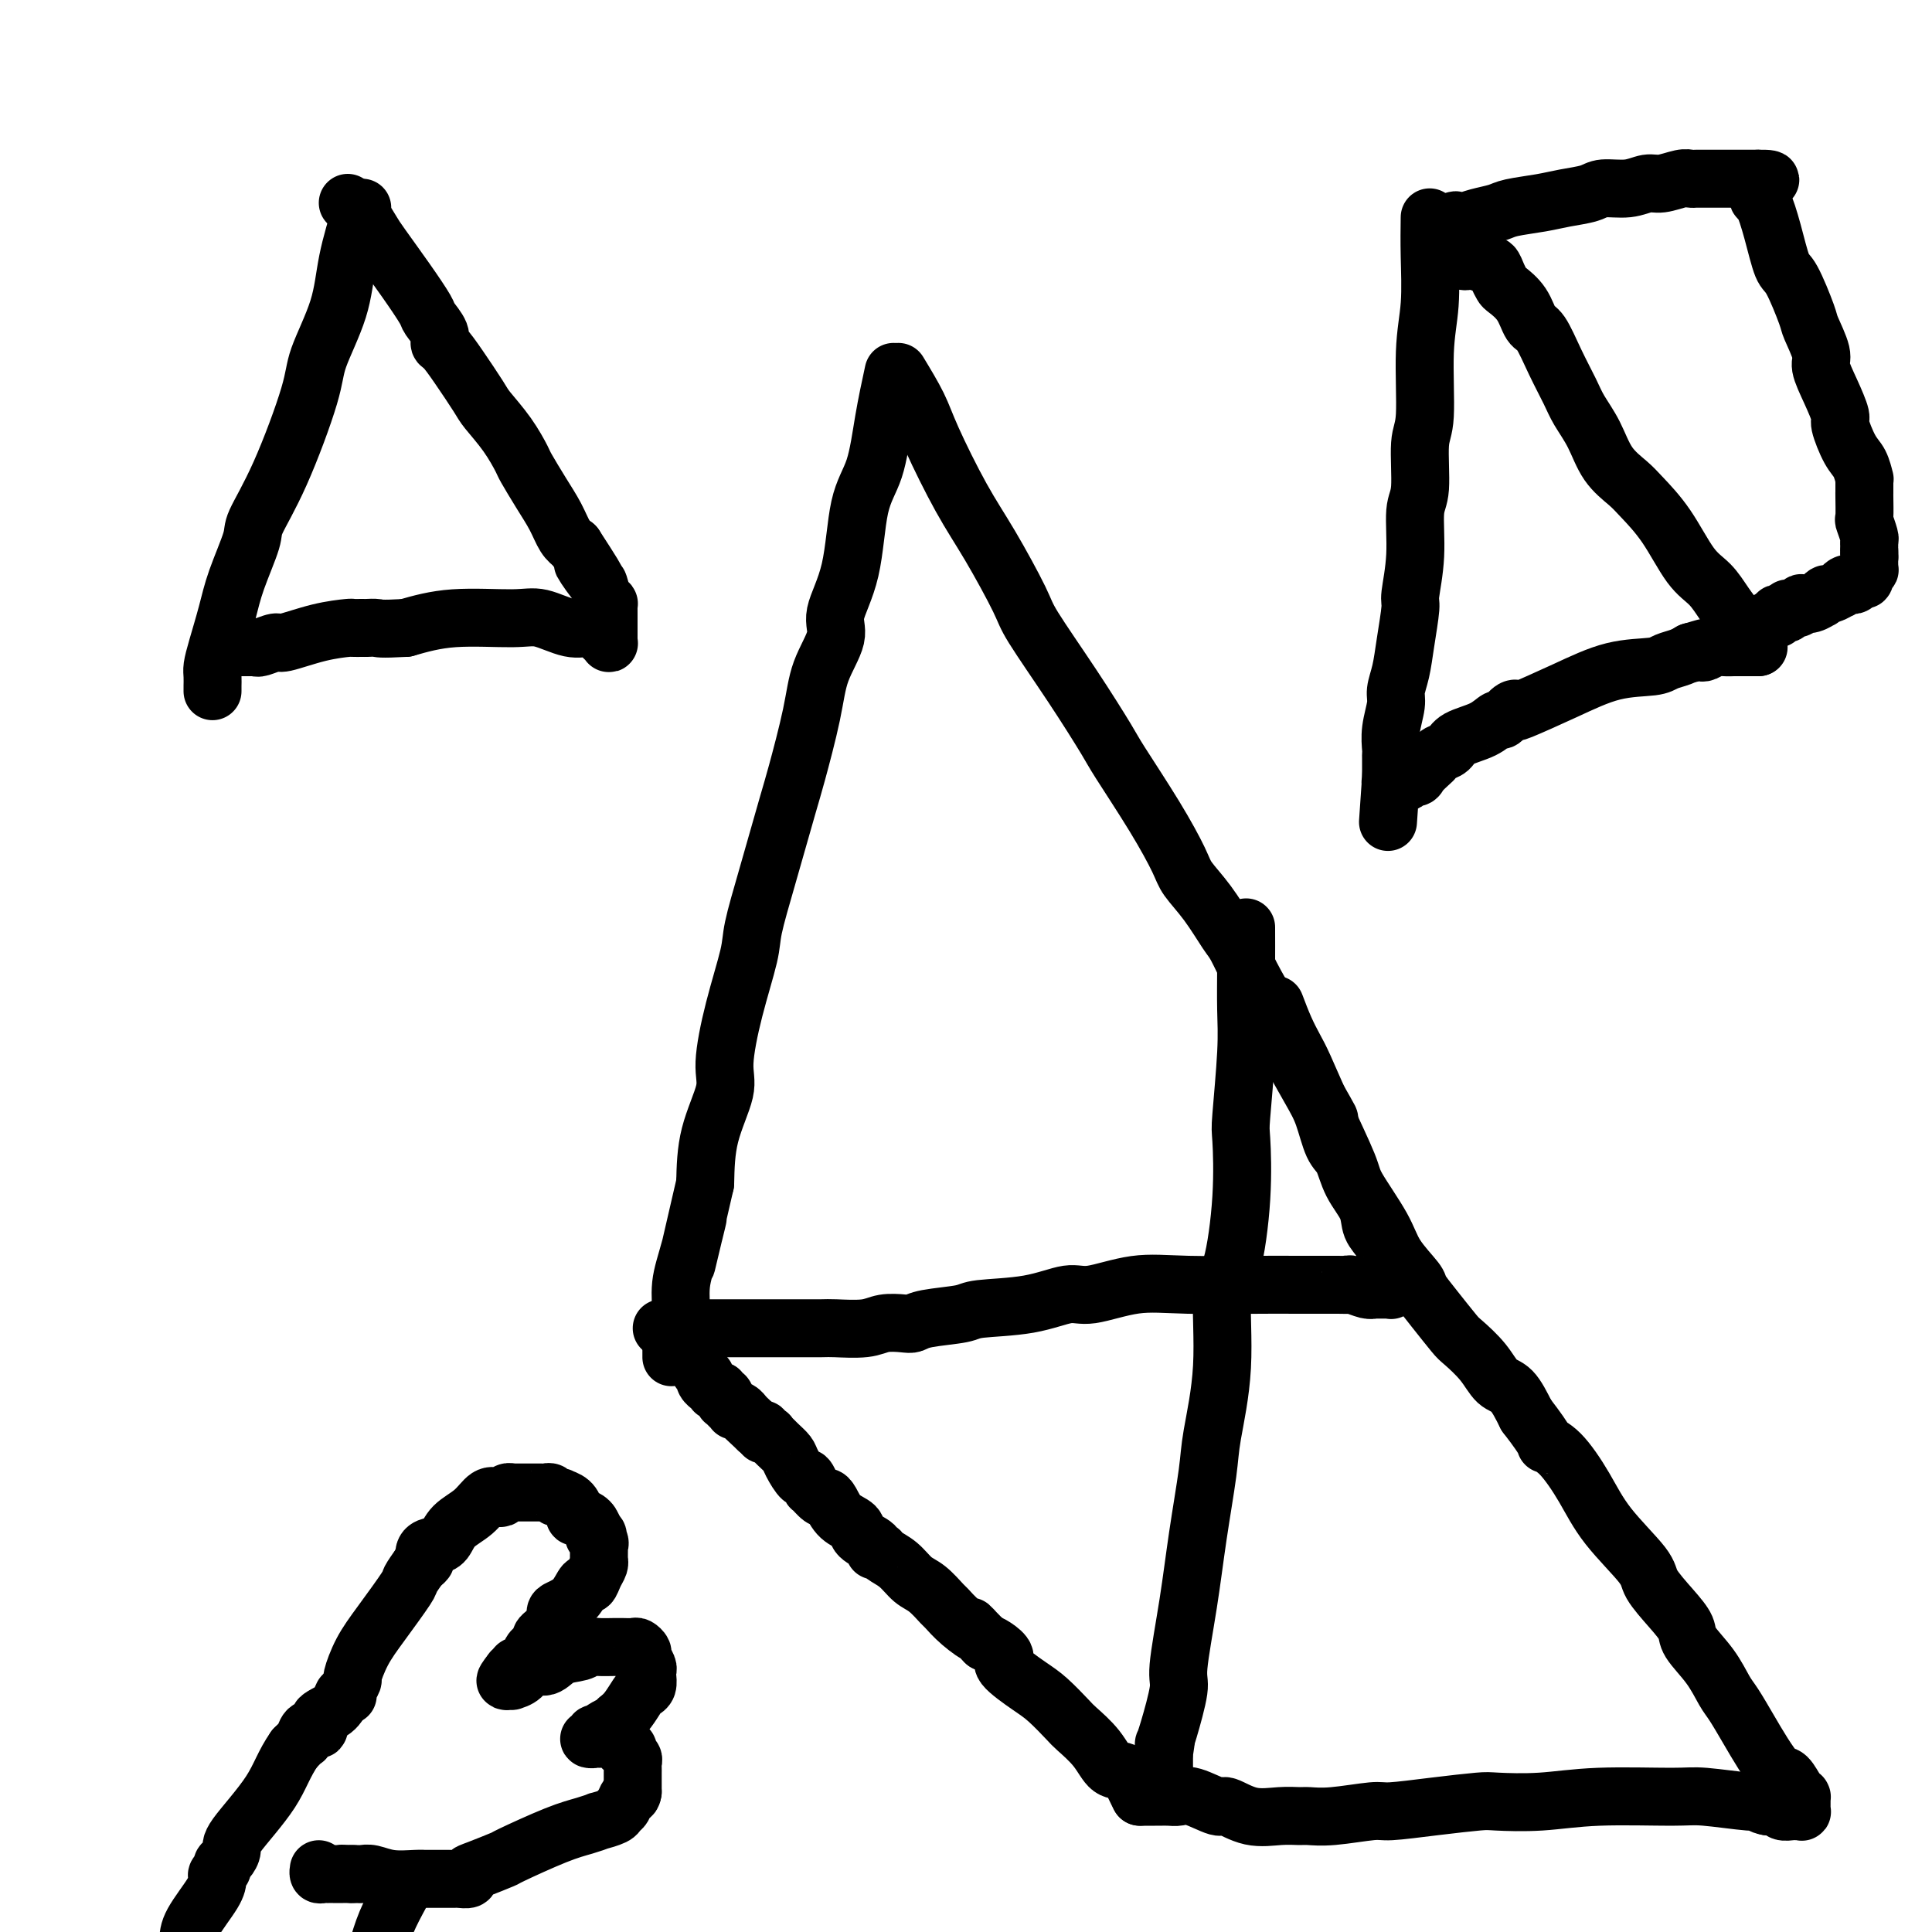 <svg viewBox='0 0 400 400' version='1.1' xmlns='http://www.w3.org/2000/svg' xmlns:xlink='http://www.w3.org/1999/xlink'><g fill='none' stroke='#000000' stroke-width='12' stroke-linecap='round' stroke-linejoin='round'><path d='M185,77c-0.701,3.249 -1.401,6.497 -2,10c-0.599,3.503 -1.096,7.260 -2,10c-0.904,2.740 -2.214,4.464 -3,8c-0.786,3.536 -1.049,8.886 -2,13c-0.951,4.114 -2.591,6.992 -3,9c-0.409,2.008 0.412,3.144 0,5c-0.412,1.856 -2.056,4.431 -3,7c-0.944,2.569 -1.188,5.131 -2,9c-0.812,3.869 -2.191,9.043 -3,12c-0.809,2.957 -1.049,3.696 -2,7c-0.951,3.304 -2.613,9.174 -4,14c-1.387,4.826 -2.498,8.608 -3,11c-0.502,2.392 -0.393,3.395 -1,6c-0.607,2.605 -1.928,6.811 -3,11c-1.072,4.189 -1.896,8.360 -2,11c-0.104,2.640 0.510,3.749 0,6c-0.510,2.251 -2.146,5.643 -3,9c-0.854,3.357 -0.927,6.678 -1,10'/><path d='M146,245c-6.459,27.892 -3.107,13.620 -2,9c1.107,-4.620 -0.033,0.410 -1,4c-0.967,3.590 -1.762,5.740 -2,8c-0.238,2.260 0.080,4.629 0,6c-0.080,1.371 -0.557,1.743 -1,2c-0.443,0.257 -0.851,0.398 -1,1c-0.149,0.602 -0.040,1.664 0,2c0.040,0.336 0.011,-0.055 0,0c-0.011,0.055 -0.003,0.555 0,1c0.003,0.445 0.001,0.836 0,1c-0.001,0.164 -0.000,0.100 0,0c0.000,-0.100 0.000,-0.237 0,0c-0.000,0.237 -0.000,0.847 0,1c0.000,0.153 0.000,-0.151 0,0c-0.000,0.151 -0.000,0.757 0,1c0.000,0.243 0.000,0.121 0,0'/><path d='M186,77c1.496,2.471 2.993,4.941 4,7c1.007,2.059 1.525,3.706 3,7c1.475,3.294 3.907,8.234 6,12c2.093,3.766 3.846,6.357 6,10c2.154,3.643 4.708,8.338 6,11c1.292,2.662 1.320,3.293 3,6c1.680,2.707 5.010,7.491 8,12c2.990,4.509 5.639,8.743 7,11c1.361,2.257 1.434,2.537 3,5c1.566,2.463 4.626,7.108 7,11c2.374,3.892 4.063,7.032 5,9c0.937,1.968 1.121,2.765 2,4c0.879,1.235 2.454,2.909 4,5c1.546,2.091 3.063,4.598 4,6c0.937,1.402 1.293,1.698 2,3c0.707,1.302 1.764,3.611 3,6c1.236,2.389 2.651,4.857 4,7c1.349,2.143 2.632,3.962 3,5c0.368,1.038 -0.181,1.297 0,2c0.181,0.703 1.090,1.852 2,3'/><path d='M268,219c13.120,22.826 4.919,8.890 2,4c-2.919,-4.890 -0.557,-0.735 1,2c1.557,2.735 2.309,4.051 3,6c0.691,1.949 1.322,4.531 2,6c0.678,1.469 1.404,1.824 2,3c0.596,1.176 1.063,3.172 2,5c0.937,1.828 2.346,3.489 3,5c0.654,1.511 0.553,2.873 1,4c0.447,1.127 1.440,2.019 2,3c0.560,0.981 0.686,2.052 1,3c0.314,0.948 0.816,1.775 1,2c0.184,0.225 0.049,-0.151 0,0c-0.049,0.151 -0.013,0.829 0,1c0.013,0.171 0.004,-0.165 0,0c-0.004,0.165 -0.001,0.833 0,1c0.001,0.167 0.000,-0.165 0,0c-0.000,0.165 -0.000,0.829 0,1c0.000,0.171 0.000,-0.151 0,0c-0.000,0.151 -0.000,0.776 0,1c0.000,0.224 0.000,0.046 0,0c-0.000,-0.046 -0.000,0.040 0,0c0.000,-0.040 0.001,-0.207 0,0c-0.001,0.207 -0.003,0.788 0,1c0.003,0.212 0.013,0.057 0,0c-0.013,-0.057 -0.048,-0.015 0,0c0.048,0.015 0.178,0.004 0,0c-0.178,-0.004 -0.663,-0.001 -1,0c-0.337,0.001 -0.525,0.000 -1,0c-0.475,-0.000 -1.238,-0.000 -2,0'/><path d='M284,267c-0.602,0.138 -0.108,-0.015 0,0c0.108,0.015 -0.169,0.200 -1,0c-0.831,-0.200 -2.215,-0.786 -3,-1c-0.785,-0.214 -0.972,-0.057 -1,0c-0.028,0.057 0.104,0.013 -2,0c-2.104,-0.013 -6.443,0.005 -9,0c-2.557,-0.005 -3.332,-0.031 -7,0c-3.668,0.031 -10.229,0.120 -15,0c-4.771,-0.120 -7.751,-0.450 -11,0c-3.249,0.450 -6.767,1.679 -9,2c-2.233,0.321 -3.182,-0.265 -5,0c-1.818,0.265 -4.504,1.381 -8,2c-3.496,0.619 -7.803,0.740 -10,1c-2.197,0.260 -2.286,0.657 -4,1c-1.714,0.343 -5.053,0.632 -7,1c-1.947,0.368 -2.500,0.817 -3,1c-0.500,0.183 -0.946,0.102 -2,0c-1.054,-0.102 -2.716,-0.223 -4,0c-1.284,0.223 -2.189,0.792 -4,1c-1.811,0.208 -4.527,0.056 -6,0c-1.473,-0.056 -1.703,-0.015 -3,0c-1.297,0.015 -3.660,0.004 -6,0c-2.340,-0.004 -4.655,-0.001 -6,0c-1.345,0.001 -1.719,0.000 -3,0c-1.281,-0.000 -3.471,-0.000 -5,0c-1.529,0.000 -2.399,0.000 -3,0c-0.601,-0.000 -0.935,-0.000 -1,0c-0.065,0.000 0.137,0.000 0,0c-0.137,-0.000 -0.614,-0.000 -1,0c-0.386,0.000 -0.682,0.000 -1,0c-0.318,-0.000 -0.659,-0.000 -1,0'/><path d='M143,275c-5.812,0.000 -2.341,0.000 -1,0c1.341,0.000 0.551,0.000 0,0c-0.551,0.000 -0.865,0.000 -1,0c-0.135,0.000 -0.093,0.000 0,0c0.093,0.000 0.236,0.000 0,0c-0.236,-0.000 -0.851,0.000 -1,0c-0.149,0.000 0.166,0.000 0,0c-0.166,0.000 -0.815,0.000 -1,0c-0.185,0.000 0.094,0.000 0,0c-0.094,0.000 -0.561,0.000 -1,0c-0.439,0.000 -0.850,0.000 -1,0c-0.150,0.000 -0.040,0.000 0,0c0.040,0.000 0.011,0.000 0,0c-0.011,0.000 -0.003,0.000 0,0c0.003,0.000 0.002,0.000 0,0'/><path d='M258,192c0.008,2.535 0.016,5.071 0,8c-0.016,2.929 -0.055,6.253 0,9c0.055,2.747 0.206,4.918 0,9c-0.206,4.082 -0.767,10.074 -1,13c-0.233,2.926 -0.138,2.786 0,5c0.138,2.214 0.317,6.783 0,12c-0.317,5.217 -1.131,11.081 -2,14c-0.869,2.919 -1.794,2.894 -2,6c-0.206,3.106 0.307,9.345 0,15c-0.307,5.655 -1.435,10.727 -2,14c-0.565,3.273 -0.566,4.748 -1,8c-0.434,3.252 -1.300,8.282 -2,13c-0.700,4.718 -1.235,9.125 -2,14c-0.765,4.875 -1.760,10.220 -2,13c-0.240,2.780 0.275,2.996 0,5c-0.275,2.004 -1.342,5.795 -2,8c-0.658,2.205 -0.908,2.824 -1,3c-0.092,0.176 -0.026,-0.093 0,0c0.026,0.093 0.013,0.546 0,1'/><path d='M241,362c-2.475,17.858 -0.663,5.502 0,1c0.663,-4.502 0.178,-1.150 0,0c-0.178,1.150 -0.048,0.097 0,0c0.048,-0.097 0.013,0.763 0,1c-0.013,0.237 -0.003,-0.148 0,0c0.003,0.148 0.001,0.828 0,1c-0.001,0.172 -0.000,-0.164 0,0c0.000,0.164 0.000,0.829 0,1c-0.000,0.171 -0.000,-0.150 0,0c0.000,0.150 0.000,0.772 0,1c-0.000,0.228 -0.000,0.061 0,0c0.000,-0.061 0.000,-0.016 0,0c-0.000,0.016 -0.000,0.005 0,0c0.000,-0.005 0.000,-0.002 0,0'/><path d='M264,208c0.657,1.731 1.315,3.461 2,5c0.685,1.539 1.398,2.886 2,4c0.602,1.114 1.092,1.994 2,4c0.908,2.006 2.233,5.136 4,9c1.767,3.864 3.977,8.461 5,11c1.023,2.539 0.861,3.021 2,5c1.139,1.979 3.581,5.455 5,8c1.419,2.545 1.816,4.160 3,6c1.184,1.840 3.155,3.905 4,5c0.845,1.095 0.565,1.219 1,2c0.435,0.781 1.586,2.220 3,4c1.414,1.780 3.092,3.903 4,5c0.908,1.097 1.047,1.170 2,2c0.953,0.830 2.719,2.418 4,4c1.281,1.582 2.076,3.157 3,4c0.924,0.843 1.978,0.955 3,2c1.022,1.045 2.011,3.022 3,5'/><path d='M316,293c4.968,6.430 3.889,6.005 4,6c0.111,-0.005 1.414,0.408 3,2c1.586,1.592 3.456,4.361 5,7c1.544,2.639 2.761,5.147 5,8c2.239,2.853 5.500,6.050 7,8c1.500,1.950 1.237,2.652 2,4c0.763,1.348 2.550,3.341 4,5c1.450,1.659 2.562,2.984 3,4c0.438,1.016 0.203,1.723 1,3c0.797,1.277 2.625,3.124 4,5c1.375,1.876 2.298,3.782 3,5c0.702,1.218 1.185,1.749 2,3c0.815,1.251 1.962,3.221 3,5c1.038,1.779 1.967,3.366 3,5c1.033,1.634 2.172,3.314 3,4c0.828,0.686 1.346,0.379 2,1c0.654,0.621 1.443,2.170 2,3c0.557,0.830 0.881,0.939 1,1c0.119,0.061 0.032,0.073 0,0c-0.032,-0.073 -0.008,-0.231 0,0c0.008,0.231 0.002,0.850 0,1c-0.002,0.150 0.000,-0.170 0,0c-0.000,0.170 -0.003,0.830 0,1c0.003,0.170 0.013,-0.151 0,0c-0.013,0.151 -0.049,0.773 0,1c0.049,0.227 0.183,0.057 0,0c-0.183,-0.057 -0.682,-0.001 -1,0c-0.318,0.001 -0.456,-0.051 -1,0c-0.544,0.051 -1.492,0.206 -2,0c-0.508,-0.206 -0.574,-0.773 -1,-1c-0.426,-0.227 -1.213,-0.113 -2,0'/><path d='M366,374c-1.545,-0.243 -1.907,-0.851 -2,-1c-0.093,-0.149 0.083,0.160 -2,0c-2.083,-0.160 -6.425,-0.789 -9,-1c-2.575,-0.211 -3.384,-0.005 -7,0c-3.616,0.005 -10.038,-0.192 -15,0c-4.962,0.192 -8.464,0.774 -12,1c-3.536,0.226 -7.106,0.098 -9,0c-1.894,-0.098 -2.113,-0.166 -4,0c-1.887,0.166 -5.444,0.566 -9,1c-3.556,0.434 -7.112,0.901 -9,1c-1.888,0.099 -2.110,-0.170 -4,0c-1.890,0.170 -5.449,0.780 -8,1c-2.551,0.220 -4.095,0.051 -5,0c-0.905,-0.051 -1.170,0.017 -2,0c-0.830,-0.017 -2.225,-0.117 -4,0c-1.775,0.117 -3.932,0.452 -6,0c-2.068,-0.452 -4.048,-1.690 -5,-2c-0.952,-0.310 -0.874,0.309 -2,0c-1.126,-0.309 -3.454,-1.547 -5,-2c-1.546,-0.453 -2.309,-0.121 -3,0c-0.691,0.121 -1.308,0.033 -2,0c-0.692,-0.033 -1.457,-0.009 -2,0c-0.543,0.009 -0.863,0.002 -1,0c-0.137,-0.002 -0.092,-0.001 0,0c0.092,0.001 0.231,0.000 0,0c-0.231,-0.000 -0.833,-0.000 -1,0c-0.167,0.000 0.099,0.000 0,0c-0.099,-0.000 -0.565,-0.000 -1,0c-0.435,0.000 -0.839,0.000 -1,0c-0.161,-0.000 -0.081,-0.000 0,0'/><path d='M236,372c-0.271,-0.511 -0.542,-1.023 -1,-2c-0.458,-0.977 -1.104,-2.420 -2,-3c-0.896,-0.580 -2.042,-0.298 -3,-1c-0.958,-0.702 -1.727,-2.388 -3,-4c-1.273,-1.612 -3.050,-3.149 -4,-4c-0.950,-0.851 -1.072,-1.015 -2,-2c-0.928,-0.985 -2.661,-2.793 -4,-4c-1.339,-1.207 -2.284,-1.815 -4,-3c-1.716,-1.185 -4.202,-2.946 -5,-4c-0.798,-1.054 0.093,-1.399 0,-2c-0.093,-0.601 -1.169,-1.457 -2,-2c-0.831,-0.543 -1.415,-0.771 -2,-1'/><path d='M204,340c-5.269,-5.330 -2.440,-2.653 -2,-2c0.440,0.653 -1.509,-0.716 -3,-2c-1.491,-1.284 -2.523,-2.483 -3,-3c-0.477,-0.517 -0.397,-0.351 -1,-1c-0.603,-0.649 -1.887,-2.111 -3,-3c-1.113,-0.889 -2.054,-1.204 -3,-2c-0.946,-0.796 -1.897,-2.072 -3,-3c-1.103,-0.928 -2.359,-1.508 -3,-2c-0.641,-0.492 -0.667,-0.894 -1,-1c-0.333,-0.106 -0.975,0.086 -1,0c-0.025,-0.086 0.565,-0.450 0,-1c-0.565,-0.550 -2.284,-1.286 -3,-2c-0.716,-0.714 -0.428,-1.404 -1,-2c-0.572,-0.596 -2.003,-1.096 -3,-2c-0.997,-0.904 -1.559,-2.212 -2,-3c-0.441,-0.788 -0.763,-1.057 -1,-1c-0.237,0.057 -0.391,0.438 -1,0c-0.609,-0.438 -1.673,-1.696 -2,-2c-0.327,-0.304 0.082,0.347 0,0c-0.082,-0.347 -0.654,-1.692 -1,-2c-0.346,-0.308 -0.464,0.421 -1,0c-0.536,-0.421 -1.489,-1.994 -2,-3c-0.511,-1.006 -0.581,-1.447 -1,-2c-0.419,-0.553 -1.188,-1.219 -2,-2c-0.812,-0.781 -1.667,-1.677 -2,-2c-0.333,-0.323 -0.145,-0.073 0,0c0.145,0.073 0.245,-0.032 0,0c-0.245,0.032 -0.835,0.201 -1,0c-0.165,-0.201 0.096,-0.772 0,-1c-0.096,-0.228 -0.548,-0.114 -1,0'/><path d='M157,296c-7.432,-6.968 -2.513,-2.388 -1,-1c1.513,1.388 -0.382,-0.416 -1,-1c-0.618,-0.584 0.041,0.054 0,0c-0.041,-0.054 -0.781,-0.798 -1,-1c-0.219,-0.202 0.082,0.139 0,0c-0.082,-0.139 -0.548,-0.759 -1,-1c-0.452,-0.241 -0.892,-0.102 -1,0c-0.108,0.102 0.114,0.167 0,0c-0.114,-0.167 -0.565,-0.566 -1,-1c-0.435,-0.434 -0.853,-0.905 -1,-1c-0.147,-0.095 -0.024,0.185 0,0c0.024,-0.185 -0.050,-0.834 0,-1c0.050,-0.166 0.225,0.153 0,0c-0.225,-0.153 -0.849,-0.777 -1,-1c-0.151,-0.223 0.171,-0.045 0,0c-0.171,0.045 -0.834,-0.043 -1,0c-0.166,0.043 0.166,0.218 0,0c-0.166,-0.218 -0.828,-0.828 -1,-1c-0.172,-0.172 0.146,0.094 0,0c-0.146,-0.094 -0.757,-0.547 -1,-1c-0.243,-0.453 -0.117,-0.905 0,-1c0.117,-0.095 0.224,0.167 0,0c-0.224,-0.167 -0.778,-0.762 -1,-1c-0.222,-0.238 -0.111,-0.119 0,0'/><path d='M296,45c-0.033,2.455 -0.065,4.910 0,8c0.065,3.090 0.229,6.817 0,10c-0.229,3.183 -0.850,5.824 -1,10c-0.150,4.176 0.171,9.888 0,13c-0.171,3.112 -0.834,3.626 -1,6c-0.166,2.374 0.167,6.610 0,9c-0.167,2.390 -0.832,2.935 -1,5c-0.168,2.065 0.163,5.651 0,9c-0.163,3.349 -0.818,6.462 -1,8c-0.182,1.538 0.110,1.502 0,3c-0.110,1.498 -0.622,4.532 -1,7c-0.378,2.468 -0.623,4.370 -1,6c-0.377,1.630 -0.886,2.986 -1,4c-0.114,1.014 0.165,1.685 0,3c-0.165,1.315 -0.776,3.274 -1,5c-0.224,1.726 -0.060,3.218 0,4c0.060,0.782 0.016,0.855 0,1c-0.016,0.145 -0.004,0.364 0,1c0.004,0.636 0.001,1.690 0,2c-0.001,0.310 -0.000,-0.123 0,0c0.000,0.123 0.000,0.802 0,1c-0.000,0.198 -0.000,-0.086 0,0c0.000,0.086 0.000,0.543 0,1'/><path d='M288,161c-1.238,17.962 -0.331,4.865 0,0c0.331,-4.865 0.088,-1.500 0,0c-0.088,1.500 -0.019,1.134 0,1c0.019,-0.134 -0.011,-0.036 0,0c0.011,0.036 0.064,0.011 0,0c-0.064,-0.011 -0.243,-0.007 0,0c0.243,0.007 0.909,0.016 1,0c0.091,-0.016 -0.394,-0.059 0,0c0.394,0.059 1.667,0.219 2,0c0.333,-0.219 -0.276,-0.818 0,-1c0.276,-0.182 1.435,0.053 2,0c0.565,-0.053 0.536,-0.395 1,-1c0.464,-0.605 1.420,-1.475 2,-2c0.580,-0.525 0.784,-0.706 1,-1c0.216,-0.294 0.443,-0.700 1,-1c0.557,-0.300 1.444,-0.495 2,-1c0.556,-0.505 0.782,-1.319 2,-2c1.218,-0.681 3.427,-1.227 5,-2c1.573,-0.773 2.509,-1.773 3,-2c0.491,-0.227 0.536,0.320 1,0c0.464,-0.320 1.348,-1.508 2,-2c0.652,-0.492 1.070,-0.289 1,0c-0.070,0.289 -0.630,0.663 1,0c1.630,-0.663 5.451,-2.362 9,-4c3.549,-1.638 6.825,-3.213 10,-4c3.175,-0.787 6.248,-0.785 8,-1c1.752,-0.215 2.182,-0.646 3,-1c0.818,-0.354 2.023,-0.631 3,-1c0.977,-0.369 1.724,-0.830 2,-1c0.276,-0.170 0.079,-0.049 0,0c-0.079,0.049 -0.039,0.024 0,0'/><path d='M350,135c5.964,-1.858 2.375,-0.502 1,0c-1.375,0.502 -0.534,0.148 0,0c0.534,-0.148 0.763,-0.092 1,0c0.237,0.092 0.483,0.221 1,0c0.517,-0.221 1.305,-0.791 2,-1c0.695,-0.209 1.295,-0.056 2,0c0.705,0.056 1.513,0.015 2,0c0.487,-0.015 0.651,-0.004 1,0c0.349,0.004 0.882,0.001 1,0c0.118,-0.001 -0.180,-0.000 0,0c0.180,0.000 0.837,0.000 1,0c0.163,-0.000 -0.166,-0.000 0,0c0.166,0.000 0.829,0.000 1,0c0.171,-0.000 -0.150,-0.000 0,0c0.150,0.000 0.772,0.000 1,0c0.228,-0.000 0.061,-0.000 0,0c-0.061,0.000 -0.018,0.000 0,0c0.018,-0.000 0.009,-0.000 0,0'/><path d='M364,134c-1.418,-1.763 -2.835,-3.527 -4,-5c-1.165,-1.473 -2.076,-2.656 -3,-4c-0.924,-1.344 -1.859,-2.848 -3,-4c-1.141,-1.152 -2.486,-1.951 -4,-4c-1.514,-2.049 -3.195,-5.348 -5,-8c-1.805,-2.652 -3.733,-4.656 -5,-6c-1.267,-1.344 -1.872,-2.027 -3,-3c-1.128,-0.973 -2.780,-2.235 -4,-4c-1.220,-1.765 -2.007,-4.032 -3,-6c-0.993,-1.968 -2.192,-3.638 -3,-5c-0.808,-1.362 -1.226,-2.416 -2,-4c-0.774,-1.584 -1.902,-3.699 -3,-6c-1.098,-2.301 -2.164,-4.787 -3,-6c-0.836,-1.213 -1.442,-1.154 -2,-2c-0.558,-0.846 -1.066,-2.599 -2,-4c-0.934,-1.401 -2.292,-2.451 -3,-3c-0.708,-0.549 -0.767,-0.596 -1,-1c-0.233,-0.404 -0.640,-1.166 -1,-2c-0.360,-0.834 -0.674,-1.739 -1,-2c-0.326,-0.261 -0.665,0.122 -1,0c-0.335,-0.122 -0.667,-0.749 -1,-1c-0.333,-0.251 -0.666,-0.125 -1,0'/><path d='M306,54c-2.007,-2.320 -0.523,-0.622 0,0c0.523,0.622 0.085,0.166 0,0c-0.085,-0.166 0.184,-0.044 0,0c-0.184,0.044 -0.820,0.008 -1,0c-0.180,-0.008 0.095,0.012 0,0c-0.095,-0.012 -0.562,-0.055 -1,0c-0.438,0.055 -0.848,0.207 -1,0c-0.152,-0.207 -0.045,-0.774 0,-1c0.045,-0.226 0.027,-0.112 0,0c-0.027,0.112 -0.064,0.222 0,0c0.064,-0.222 0.227,-0.777 0,-1c-0.227,-0.223 -0.846,-0.115 -1,0c-0.154,0.115 0.155,0.237 0,0c-0.155,-0.237 -0.774,-0.833 -1,-1c-0.226,-0.167 -0.061,0.095 0,0c0.061,-0.095 0.016,-0.546 0,-1c-0.016,-0.454 -0.004,-0.909 0,-1c0.004,-0.091 0.001,0.182 0,0c-0.001,-0.182 -0.000,-0.819 0,-1c0.000,-0.181 0.000,0.095 0,0c-0.000,-0.095 -0.000,-0.561 0,-1c0.000,-0.439 0.000,-0.850 0,-1c-0.000,-0.150 -0.000,-0.041 0,0c0.000,0.041 0.000,0.012 0,0c-0.000,-0.012 -0.000,-0.006 0,0'/><path d='M301,46c0.199,-0.786 0.697,-0.252 1,0c0.303,0.252 0.412,0.222 1,0c0.588,-0.222 1.657,-0.637 3,-1c1.343,-0.363 2.962,-0.674 4,-1c1.038,-0.326 1.497,-0.666 3,-1c1.503,-0.334 4.050,-0.663 6,-1c1.950,-0.337 3.302,-0.683 5,-1c1.698,-0.317 3.741,-0.606 5,-1c1.259,-0.394 1.734,-0.894 3,-1c1.266,-0.106 3.323,0.182 5,0c1.677,-0.182 2.975,-0.833 4,-1c1.025,-0.167 1.778,0.151 3,0c1.222,-0.151 2.913,-0.773 4,-1c1.087,-0.227 1.572,-0.061 2,0c0.428,0.061 0.801,0.016 1,0c0.199,-0.016 0.224,-0.004 1,0c0.776,0.004 2.303,0.001 3,0c0.697,-0.001 0.564,-0.000 1,0c0.436,0.000 1.440,0.000 2,0c0.560,-0.000 0.676,-0.000 1,0c0.324,0.000 0.856,0.000 1,0c0.144,-0.000 -0.101,-0.000 0,0c0.101,0.000 0.548,0.000 1,0c0.452,-0.000 0.909,-0.000 1,0c0.091,0.000 -0.186,0.000 0,0c0.186,-0.000 0.833,-0.000 1,0c0.167,0.000 -0.147,0.000 0,0c0.147,-0.000 0.756,-0.000 1,0c0.244,0.000 0.122,0.000 0,0'/><path d='M364,37c4.951,-0.076 1.329,0.736 0,1c-1.329,0.264 -0.364,-0.018 0,0c0.364,0.018 0.128,0.338 0,1c-0.128,0.662 -0.149,1.667 0,2c0.149,0.333 0.467,-0.005 1,1c0.533,1.005 1.279,3.355 2,6c0.721,2.645 1.417,5.587 2,7c0.583,1.413 1.055,1.296 2,3c0.945,1.704 2.364,5.227 3,7c0.636,1.773 0.490,1.796 1,3c0.510,1.204 1.676,3.590 2,5c0.324,1.410 -0.195,1.845 0,3c0.195,1.155 1.102,3.032 2,5c0.898,1.968 1.785,4.027 2,5c0.215,0.973 -0.244,0.859 0,2c0.244,1.141 1.190,3.537 2,5c0.810,1.463 1.485,1.993 2,3c0.515,1.007 0.870,2.490 1,3c0.130,0.510 0.035,0.045 0,0c-0.035,-0.045 -0.009,0.328 0,1c0.009,0.672 0.001,1.641 0,2c-0.001,0.359 0.003,0.107 0,0c-0.003,-0.107 -0.015,-0.068 0,1c0.015,1.068 0.057,3.166 0,4c-0.057,0.834 -0.211,0.405 0,1c0.211,0.595 0.789,2.215 1,3c0.211,0.785 0.057,0.736 0,1c-0.057,0.264 -0.015,0.840 0,1c0.015,0.160 0.004,-0.097 0,0c-0.004,0.097 -0.002,0.549 0,1'/><path d='M387,114c0.155,2.564 0.041,1.475 0,1c-0.041,-0.475 -0.011,-0.337 0,0c0.011,0.337 0.003,0.874 0,1c-0.003,0.126 -0.001,-0.158 0,0c0.001,0.158 0.001,0.759 0,1c-0.001,0.241 -0.004,0.121 0,0c0.004,-0.121 0.015,-0.244 0,0c-0.015,0.244 -0.056,0.854 0,1c0.056,0.146 0.208,-0.172 0,0c-0.208,0.172 -0.777,0.834 -1,1c-0.223,0.166 -0.101,-0.166 0,0c0.101,0.166 0.182,0.828 0,1c-0.182,0.172 -0.627,-0.146 -1,0c-0.373,0.146 -0.672,0.756 -1,1c-0.328,0.244 -0.683,0.122 -1,0c-0.317,-0.122 -0.595,-0.244 -1,0c-0.405,0.244 -0.936,0.854 -1,1c-0.064,0.146 0.338,-0.172 0,0c-0.338,0.172 -1.417,0.834 -2,1c-0.583,0.166 -0.672,-0.166 -1,0c-0.328,0.166 -0.897,0.828 -1,1c-0.103,0.172 0.258,-0.146 0,0c-0.258,0.146 -1.135,0.756 -2,1c-0.865,0.244 -1.718,0.122 -2,0c-0.282,-0.122 0.008,-0.244 0,0c-0.008,0.244 -0.313,0.854 -1,1c-0.687,0.146 -1.756,-0.171 -2,0c-0.244,0.171 0.337,0.829 0,1c-0.337,0.171 -1.591,-0.146 -2,0c-0.409,0.146 0.026,0.756 0,1c-0.026,0.244 -0.513,0.122 -1,0'/><path d='M367,128c-3.101,1.403 -1.353,0.912 -1,1c0.353,0.088 -0.690,0.756 -1,1c-0.310,0.244 0.113,0.065 0,0c-0.113,-0.065 -0.761,-0.018 -1,0c-0.239,0.018 -0.068,0.005 0,0c0.068,-0.005 0.034,-0.003 0,0'/><path d='M75,43c-1.157,3.784 -2.314,7.569 -3,11c-0.686,3.431 -0.903,6.509 -2,10c-1.097,3.491 -3.076,7.395 -4,10c-0.924,2.605 -0.793,3.910 -2,8c-1.207,4.090 -3.751,10.965 -6,16c-2.249,5.035 -4.203,8.230 -5,10c-0.797,1.770 -0.438,2.116 -1,4c-0.562,1.884 -2.045,5.305 -3,8c-0.955,2.695 -1.380,4.663 -2,7c-0.620,2.337 -1.434,5.042 -2,7c-0.566,1.958 -0.884,3.169 -1,4c-0.116,0.831 -0.031,1.280 0,2c0.031,0.720 0.008,1.710 0,2c-0.008,0.290 -0.002,-0.118 0,0c0.002,0.118 0.001,0.764 0,1c-0.001,0.236 -0.000,0.063 0,0c0.000,-0.063 0.000,-0.017 0,0c-0.000,0.017 -0.000,0.005 0,0c0.000,-0.005 0.000,-0.002 0,0'/><path d='M72,42c1.070,0.975 2.140,1.949 3,3c0.860,1.051 1.510,2.178 2,3c0.490,0.822 0.818,1.340 2,3c1.182,1.660 3.216,4.462 5,7c1.784,2.538 3.317,4.811 4,6c0.683,1.189 0.516,1.295 1,2c0.484,0.705 1.618,2.010 2,3c0.382,0.990 0.012,1.667 0,2c-0.012,0.333 0.335,0.324 1,1c0.665,0.676 1.650,2.038 3,4c1.350,1.962 3.067,4.526 4,6c0.933,1.474 1.082,1.860 2,3c0.918,1.140 2.606,3.035 4,5c1.394,1.965 2.495,4.000 3,5c0.505,1.000 0.414,0.964 1,2c0.586,1.036 1.848,3.144 3,5c1.152,1.856 2.195,3.461 3,5c0.805,1.539 1.373,3.011 2,4c0.627,0.989 1.314,1.494 2,2'/><path d='M119,113c7.616,11.712 3.155,5.492 2,4c-1.155,-1.492 0.997,1.743 2,3c1.003,1.257 0.857,0.536 1,1c0.143,0.464 0.574,2.113 1,3c0.426,0.887 0.846,1.012 1,1c0.154,-0.012 0.041,-0.162 0,0c-0.041,0.162 -0.011,0.635 0,1c0.011,0.365 0.003,0.624 0,1c-0.003,0.376 -0.001,0.871 0,1c0.001,0.129 0.000,-0.109 0,0c-0.000,0.109 -0.000,0.564 0,1c0.000,0.436 0.000,0.853 0,1c-0.000,0.147 0.000,0.024 0,0c-0.000,-0.024 -0.000,0.050 0,0c0.000,-0.050 0.000,-0.225 0,0c-0.000,0.225 -0.000,0.848 0,1c0.000,0.152 0.001,-0.169 0,0c-0.001,0.169 -0.003,0.827 0,1c0.003,0.173 0.013,-0.138 0,0c-0.013,0.138 -0.047,0.726 0,1c0.047,0.274 0.174,0.233 0,0c-0.174,-0.233 -0.651,-0.659 -1,-1c-0.349,-0.341 -0.572,-0.599 -1,-1c-0.428,-0.401 -1.062,-0.946 -2,-1c-0.938,-0.054 -2.179,0.383 -4,0c-1.821,-0.383 -4.220,-1.587 -6,-2c-1.780,-0.413 -2.941,-0.034 -6,0c-3.059,0.034 -8.017,-0.276 -12,0c-3.983,0.276 -6.992,1.138 -10,2'/><path d='M84,130c-5.577,0.309 -5.518,0.082 -6,0c-0.482,-0.082 -1.504,-0.020 -2,0c-0.496,0.020 -0.466,-0.001 -1,0c-0.534,0.001 -1.633,0.024 -2,0c-0.367,-0.024 -0.004,-0.094 -1,0c-0.996,0.094 -3.353,0.351 -6,1c-2.647,0.649 -5.585,1.691 -7,2c-1.415,0.309 -1.306,-0.113 -2,0c-0.694,0.113 -2.190,0.762 -3,1c-0.810,0.238 -0.934,0.064 -1,0c-0.066,-0.064 -0.074,-0.017 0,0c0.074,0.017 0.231,0.005 0,0c-0.231,-0.005 -0.851,-0.001 -1,0c-0.149,0.001 0.171,0.000 0,0c-0.171,-0.000 -0.833,-0.000 -1,0c-0.167,0.000 0.162,0.000 0,0c-0.162,-0.000 -0.814,-0.000 -1,0c-0.186,0.000 0.094,0.000 0,0c-0.094,-0.000 -0.561,-0.000 -1,0c-0.439,0.000 -0.850,0.000 -1,0c-0.150,-0.000 -0.040,-0.000 0,0c0.040,0.000 0.011,0.000 0,0c-0.011,-0.000 -0.003,-0.000 0,0c0.003,0.000 0.002,0.000 0,0'/><path d='M72,351c-0.124,-0.195 -0.247,-0.390 0,-1c0.247,-0.610 0.865,-1.635 1,-2c0.135,-0.365 -0.214,-0.071 0,-1c0.214,-0.929 0.991,-3.080 2,-5c1.009,-1.920 2.250,-3.607 4,-6c1.750,-2.393 4.010,-5.490 5,-7c0.990,-1.510 0.712,-1.431 1,-2c0.288,-0.569 1.144,-1.784 2,-3'/><path d='M87,324c2.549,-4.396 1.421,-1.885 1,-1c-0.421,0.885 -0.135,0.145 0,0c0.135,-0.145 0.117,0.306 0,0c-0.117,-0.306 -0.334,-1.369 0,-2c0.334,-0.631 1.220,-0.832 2,-1c0.780,-0.168 1.456,-0.304 2,-1c0.544,-0.696 0.958,-1.951 2,-3c1.042,-1.049 2.713,-1.893 4,-3c1.287,-1.107 2.191,-2.479 3,-3c0.809,-0.521 1.524,-0.192 2,0c0.476,0.192 0.714,0.248 1,0c0.286,-0.248 0.619,-0.798 1,-1c0.381,-0.202 0.809,-0.054 1,0c0.191,0.054 0.144,0.014 0,0c-0.144,-0.014 -0.386,-0.004 0,0c0.386,0.004 1.399,0.001 2,0c0.601,-0.001 0.791,-0.001 1,0c0.209,0.001 0.437,0.004 1,0c0.563,-0.004 1.462,-0.015 2,0c0.538,0.015 0.717,0.056 1,0c0.283,-0.056 0.671,-0.209 1,0c0.329,0.209 0.600,0.780 1,1c0.400,0.220 0.930,0.087 1,0c0.070,-0.087 -0.319,-0.129 0,0c0.319,0.129 1.346,0.429 2,1c0.654,0.571 0.935,1.413 1,2c0.065,0.587 -0.086,0.920 0,1c0.086,0.080 0.408,-0.094 1,0c0.592,0.094 1.455,0.455 2,1c0.545,0.545 0.773,1.272 1,2'/><path d='M123,317c1.641,1.422 0.244,0.976 0,1c-0.244,0.024 0.667,0.518 1,1c0.333,0.482 0.089,0.952 0,1c-0.089,0.048 -0.023,-0.324 0,0c0.023,0.324 0.003,1.346 0,2c-0.003,0.654 0.010,0.940 0,1c-0.010,0.060 -0.044,-0.106 0,0c0.044,0.106 0.165,0.483 0,1c-0.165,0.517 -0.615,1.175 -1,2c-0.385,0.825 -0.706,1.817 -1,2c-0.294,0.183 -0.561,-0.442 -1,0c-0.439,0.442 -1.049,1.950 -2,3c-0.951,1.050 -2.243,1.643 -3,2c-0.757,0.357 -0.977,0.477 -1,1c-0.023,0.523 0.153,1.449 0,2c-0.153,0.551 -0.633,0.726 -1,1c-0.367,0.274 -0.619,0.647 -1,1c-0.381,0.353 -0.890,0.686 -1,1c-0.110,0.314 0.181,0.610 0,1c-0.181,0.390 -0.832,0.874 -1,1c-0.168,0.126 0.147,-0.106 0,0c-0.147,0.106 -0.756,0.549 -1,1c-0.244,0.451 -0.122,0.909 0,1c0.122,0.091 0.244,-0.186 0,0c-0.244,0.186 -0.854,0.835 -1,1c-0.146,0.165 0.172,-0.153 0,0c-0.172,0.153 -0.833,0.776 -1,1c-0.167,0.224 0.162,0.050 0,0c-0.162,-0.050 -0.813,0.025 -1,0c-0.187,-0.025 0.089,-0.150 0,0c-0.089,0.150 -0.545,0.575 -1,1'/><path d='M106,346c-2.647,3.337 -0.763,1.679 0,1c0.763,-0.679 0.405,-0.378 0,0c-0.405,0.378 -0.856,0.834 -1,1c-0.144,0.166 0.020,0.043 0,0c-0.020,-0.043 -0.225,-0.005 0,0c0.225,0.005 0.878,-0.021 1,0c0.122,0.021 -0.289,0.090 0,0c0.289,-0.090 1.278,-0.338 2,-1c0.722,-0.662 1.177,-1.736 2,-2c0.823,-0.264 2.015,0.283 3,0c0.985,-0.283 1.763,-1.396 3,-2c1.237,-0.604 2.934,-0.698 4,-1c1.066,-0.302 1.503,-0.813 2,-1c0.497,-0.187 1.054,-0.050 2,0c0.946,0.050 2.281,0.012 3,0c0.719,-0.012 0.824,-0.000 1,0c0.176,0.000 0.424,-0.012 1,0c0.576,0.012 1.478,0.048 2,0c0.522,-0.048 0.662,-0.181 1,0c0.338,0.181 0.875,0.678 1,1c0.125,0.322 -0.162,0.471 0,1c0.162,0.529 0.772,1.437 1,2c0.228,0.563 0.073,0.779 0,1c-0.073,0.221 -0.064,0.447 0,1c0.064,0.553 0.183,1.433 0,2c-0.183,0.567 -0.668,0.822 -1,1c-0.332,0.178 -0.513,0.279 -1,1c-0.487,0.721 -1.282,2.063 -2,3c-0.718,0.937 -1.359,1.468 -2,2'/><path d='M128,356c-1.051,1.265 -0.678,0.926 -1,1c-0.322,0.074 -1.339,0.559 -2,1c-0.661,0.441 -0.968,0.836 -1,1c-0.032,0.164 0.209,0.096 0,0c-0.209,-0.096 -0.869,-0.222 -1,0c-0.131,0.222 0.268,0.792 0,1c-0.268,0.208 -1.204,0.056 -1,0c0.204,-0.056 1.547,-0.015 2,0c0.453,0.015 0.015,0.003 0,0c-0.015,-0.003 0.392,0.002 1,0c0.608,-0.002 1.416,-0.011 2,0c0.584,0.011 0.945,0.041 1,0c0.055,-0.041 -0.197,-0.151 0,0c0.197,0.151 0.841,0.565 1,1c0.159,0.435 -0.168,0.890 0,1c0.168,0.110 0.830,-0.125 1,0c0.170,0.125 -0.150,0.612 0,1c0.150,0.388 0.772,0.679 1,1c0.228,0.321 0.061,0.673 0,1c-0.061,0.327 -0.016,0.627 0,1c0.016,0.373 0.004,0.817 0,1c-0.004,0.183 -0.001,0.106 0,0c0.001,-0.106 0.000,-0.240 0,0c-0.000,0.240 -0.000,0.853 0,1c0.000,0.147 0.000,-0.172 0,0c-0.000,0.172 -0.000,0.833 0,1c0.000,0.167 0.000,-0.161 0,0c-0.000,0.161 -0.000,0.813 0,1c0.000,0.187 0.000,-0.089 0,0c-0.000,0.089 -0.000,0.545 0,1'/><path d='M131,371c-0.181,1.201 -0.635,0.704 -1,1c-0.365,0.296 -0.642,1.385 -1,2c-0.358,0.615 -0.797,0.756 -1,1c-0.203,0.244 -0.169,0.591 -1,1c-0.831,0.409 -2.525,0.881 -3,1c-0.475,0.119 0.270,-0.113 0,0c-0.270,0.113 -1.553,0.573 -3,1c-1.447,0.427 -3.057,0.821 -6,2c-2.943,1.179 -7.217,3.143 -9,4c-1.783,0.857 -1.073,0.608 -2,1c-0.927,0.392 -3.491,1.426 -5,2c-1.509,0.574 -1.963,0.690 -2,1c-0.037,0.310 0.345,0.815 0,1c-0.345,0.185 -1.416,0.050 -2,0c-0.584,-0.050 -0.681,-0.013 -1,0c-0.319,0.013 -0.860,0.004 -1,0c-0.140,-0.004 0.121,-0.001 0,0c-0.121,0.001 -0.625,0.000 -1,0c-0.375,-0.000 -0.621,-0.000 -1,0c-0.379,0.000 -0.890,-0.000 -1,0c-0.110,0.000 0.182,0.000 0,0c-0.182,-0.000 -0.837,-0.000 -1,0c-0.163,0.000 0.165,0.001 0,0c-0.165,-0.001 -0.824,-0.004 -1,0c-0.176,0.004 0.132,0.015 0,0c-0.132,-0.015 -0.704,-0.057 -2,0c-1.296,0.057 -3.317,0.211 -5,0c-1.683,-0.211 -3.028,-0.789 -4,-1c-0.972,-0.211 -1.569,-0.057 -2,0c-0.431,0.057 -0.694,0.016 -1,0c-0.306,-0.016 -0.653,-0.008 -1,0'/><path d='M73,388c-3.957,-0.155 -1.849,-0.041 -1,0c0.849,0.041 0.437,0.011 0,0c-0.437,-0.011 -0.901,-0.003 -1,0c-0.099,0.003 0.165,0.001 0,0c-0.165,-0.001 -0.761,-0.000 -1,0c-0.239,0.000 -0.121,0.000 0,0c0.121,-0.000 0.243,0.000 0,0c-0.243,-0.000 -0.853,-0.000 -1,0c-0.147,0.000 0.167,0.001 0,0c-0.167,-0.001 -0.815,-0.004 -1,0c-0.185,0.004 0.094,0.015 0,0c-0.094,-0.015 -0.561,-0.056 -1,0c-0.439,0.056 -0.849,0.207 -1,0c-0.151,-0.207 -0.043,-0.774 0,-1c0.043,-0.226 0.022,-0.113 0,0'/><path d='M71,351c-0.492,1.107 -0.983,2.213 -2,3c-1.017,0.787 -2.559,1.254 -3,2c-0.441,0.746 0.219,1.772 0,2c-0.219,0.228 -1.316,-0.342 -2,0c-0.684,0.342 -0.954,1.594 -1,2c-0.046,0.406 0.132,-0.036 0,0c-0.132,0.036 -0.574,0.548 -1,1c-0.426,0.452 -0.836,0.843 -1,1c-0.164,0.157 -0.082,0.078 0,0'/><path d='M61,362c-2.268,3.235 -2.937,5.822 -5,9c-2.063,3.178 -5.518,6.945 -7,9c-1.482,2.055 -0.989,2.396 -1,3c-0.011,0.604 -0.525,1.470 -1,2c-0.475,0.530 -0.912,0.722 -1,1c-0.088,0.278 0.173,0.640 0,1c-0.173,0.360 -0.778,0.718 -1,1c-0.222,0.282 -0.059,0.488 0,1c0.059,0.512 0.016,1.330 -1,3c-1.016,1.670 -3.005,4.191 -4,6c-0.995,1.809 -0.998,2.904 -1,4'/><path d='M83,392c-1.083,2.000 -2.167,4.000 -3,6c-0.833,2.000 -1.417,4.000 -2,6'/></g>
</svg>